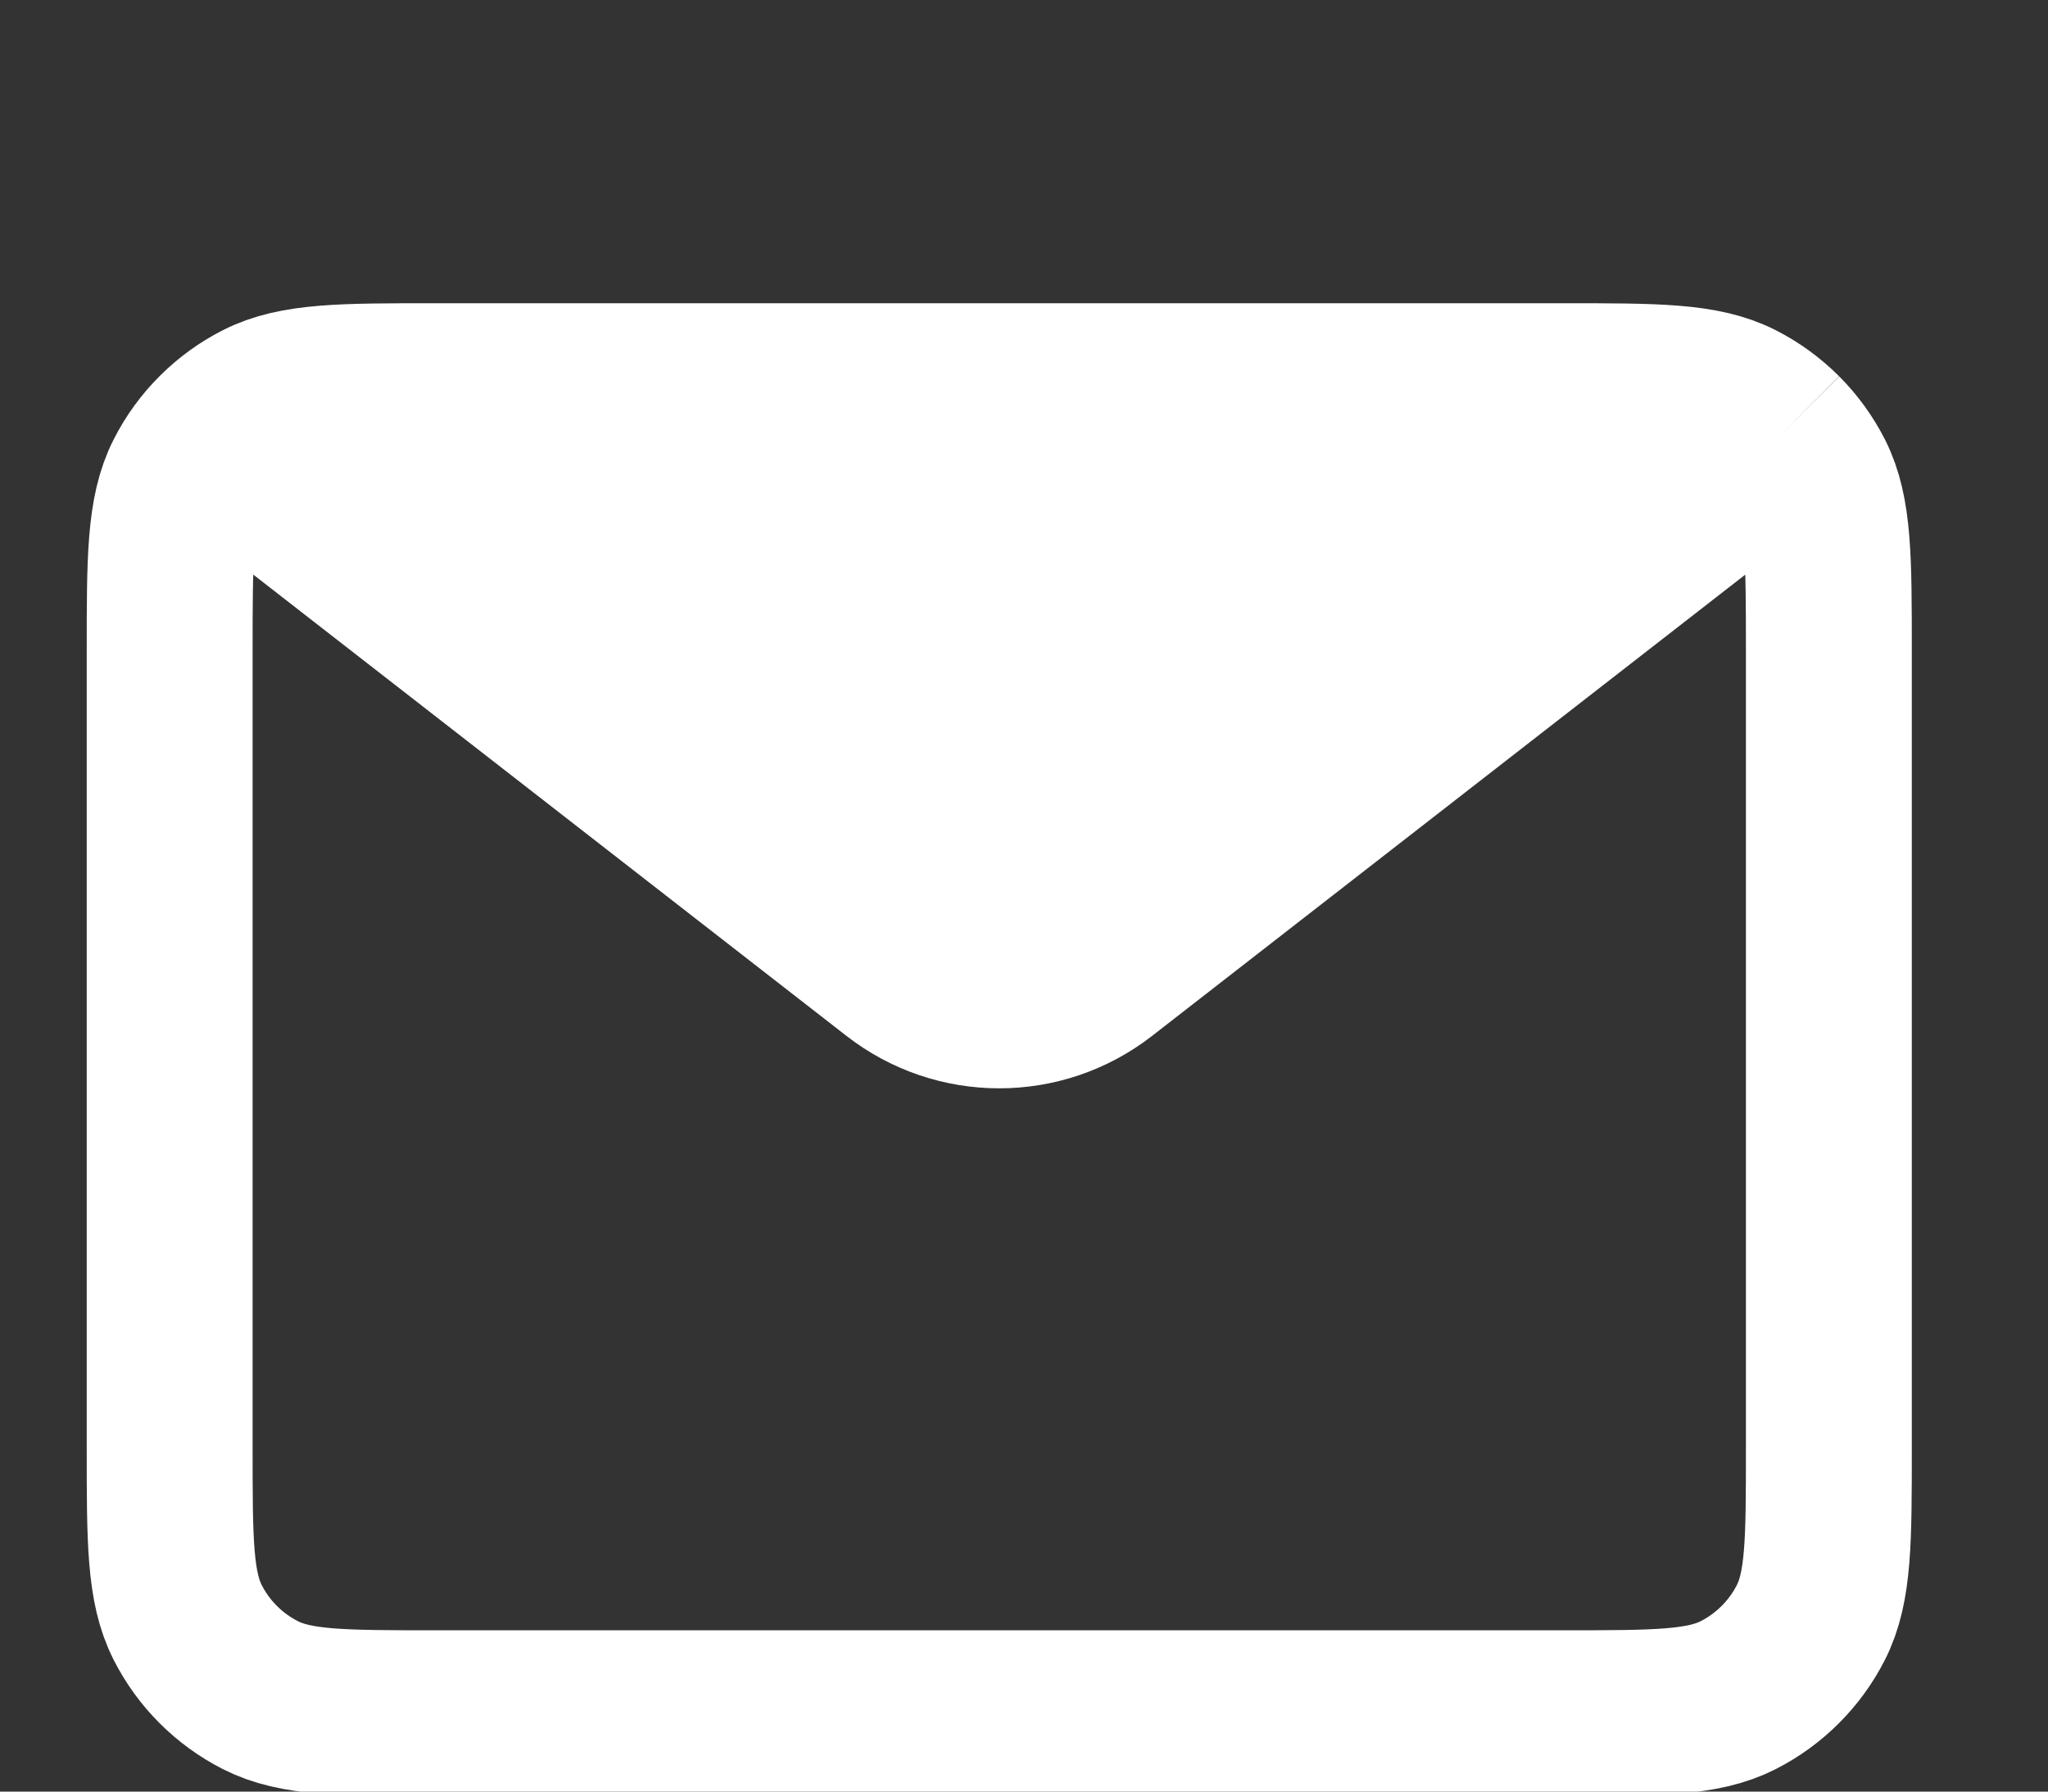 <svg width="32" height="28" viewBox="0 0 32 28" fill="none" xmlns="http://www.w3.org/2000/svg">
<rect x="0" y="0" width="32" height="28" fill="#333333" stroke="none"/>
<path d="M24.428 6.035H6.799C5.347 6.035 4.621 6.035 4.067 6.317C3.825 6.44 3.606 6.6 3.416 6.789L3.948 7.331L14.022 15.167C14.958 15.895 16.269 15.895 17.205 15.167L27.28 7.331L27.82 6.797C27.628 6.605 27.406 6.442 27.161 6.317C26.606 6.035 25.88 6.035 24.428 6.035Z" fill="white"/>
<path d="M3.416 6.789C3.606 6.6 3.825 6.44 4.067 6.317C4.621 6.035 5.347 6.035 6.799 6.035H24.428C25.88 6.035 26.606 6.035 27.161 6.317C27.406 6.442 27.628 6.605 27.82 6.797M3.416 6.789C3.222 6.981 3.059 7.204 2.934 7.45C2.651 8.005 2.651 8.731 2.651 10.183V22.627C2.651 24.078 2.651 24.805 2.934 25.359C3.182 25.847 3.579 26.243 4.067 26.492C4.621 26.775 5.347 26.775 6.799 26.775H24.428C25.88 26.775 26.606 26.775 27.161 26.492C27.648 26.243 28.045 25.847 28.294 25.359C28.576 24.805 28.576 24.078 28.576 22.627V10.183C28.576 8.731 28.576 8.005 28.294 7.45C28.17 7.208 28.01 6.988 27.82 6.797M3.416 6.789L3.948 7.331L14.022 15.167C14.958 15.895 16.269 15.895 17.205 15.167L27.28 7.331L27.82 6.797" stroke="white" stroke-width="2.592"/>
</svg>
